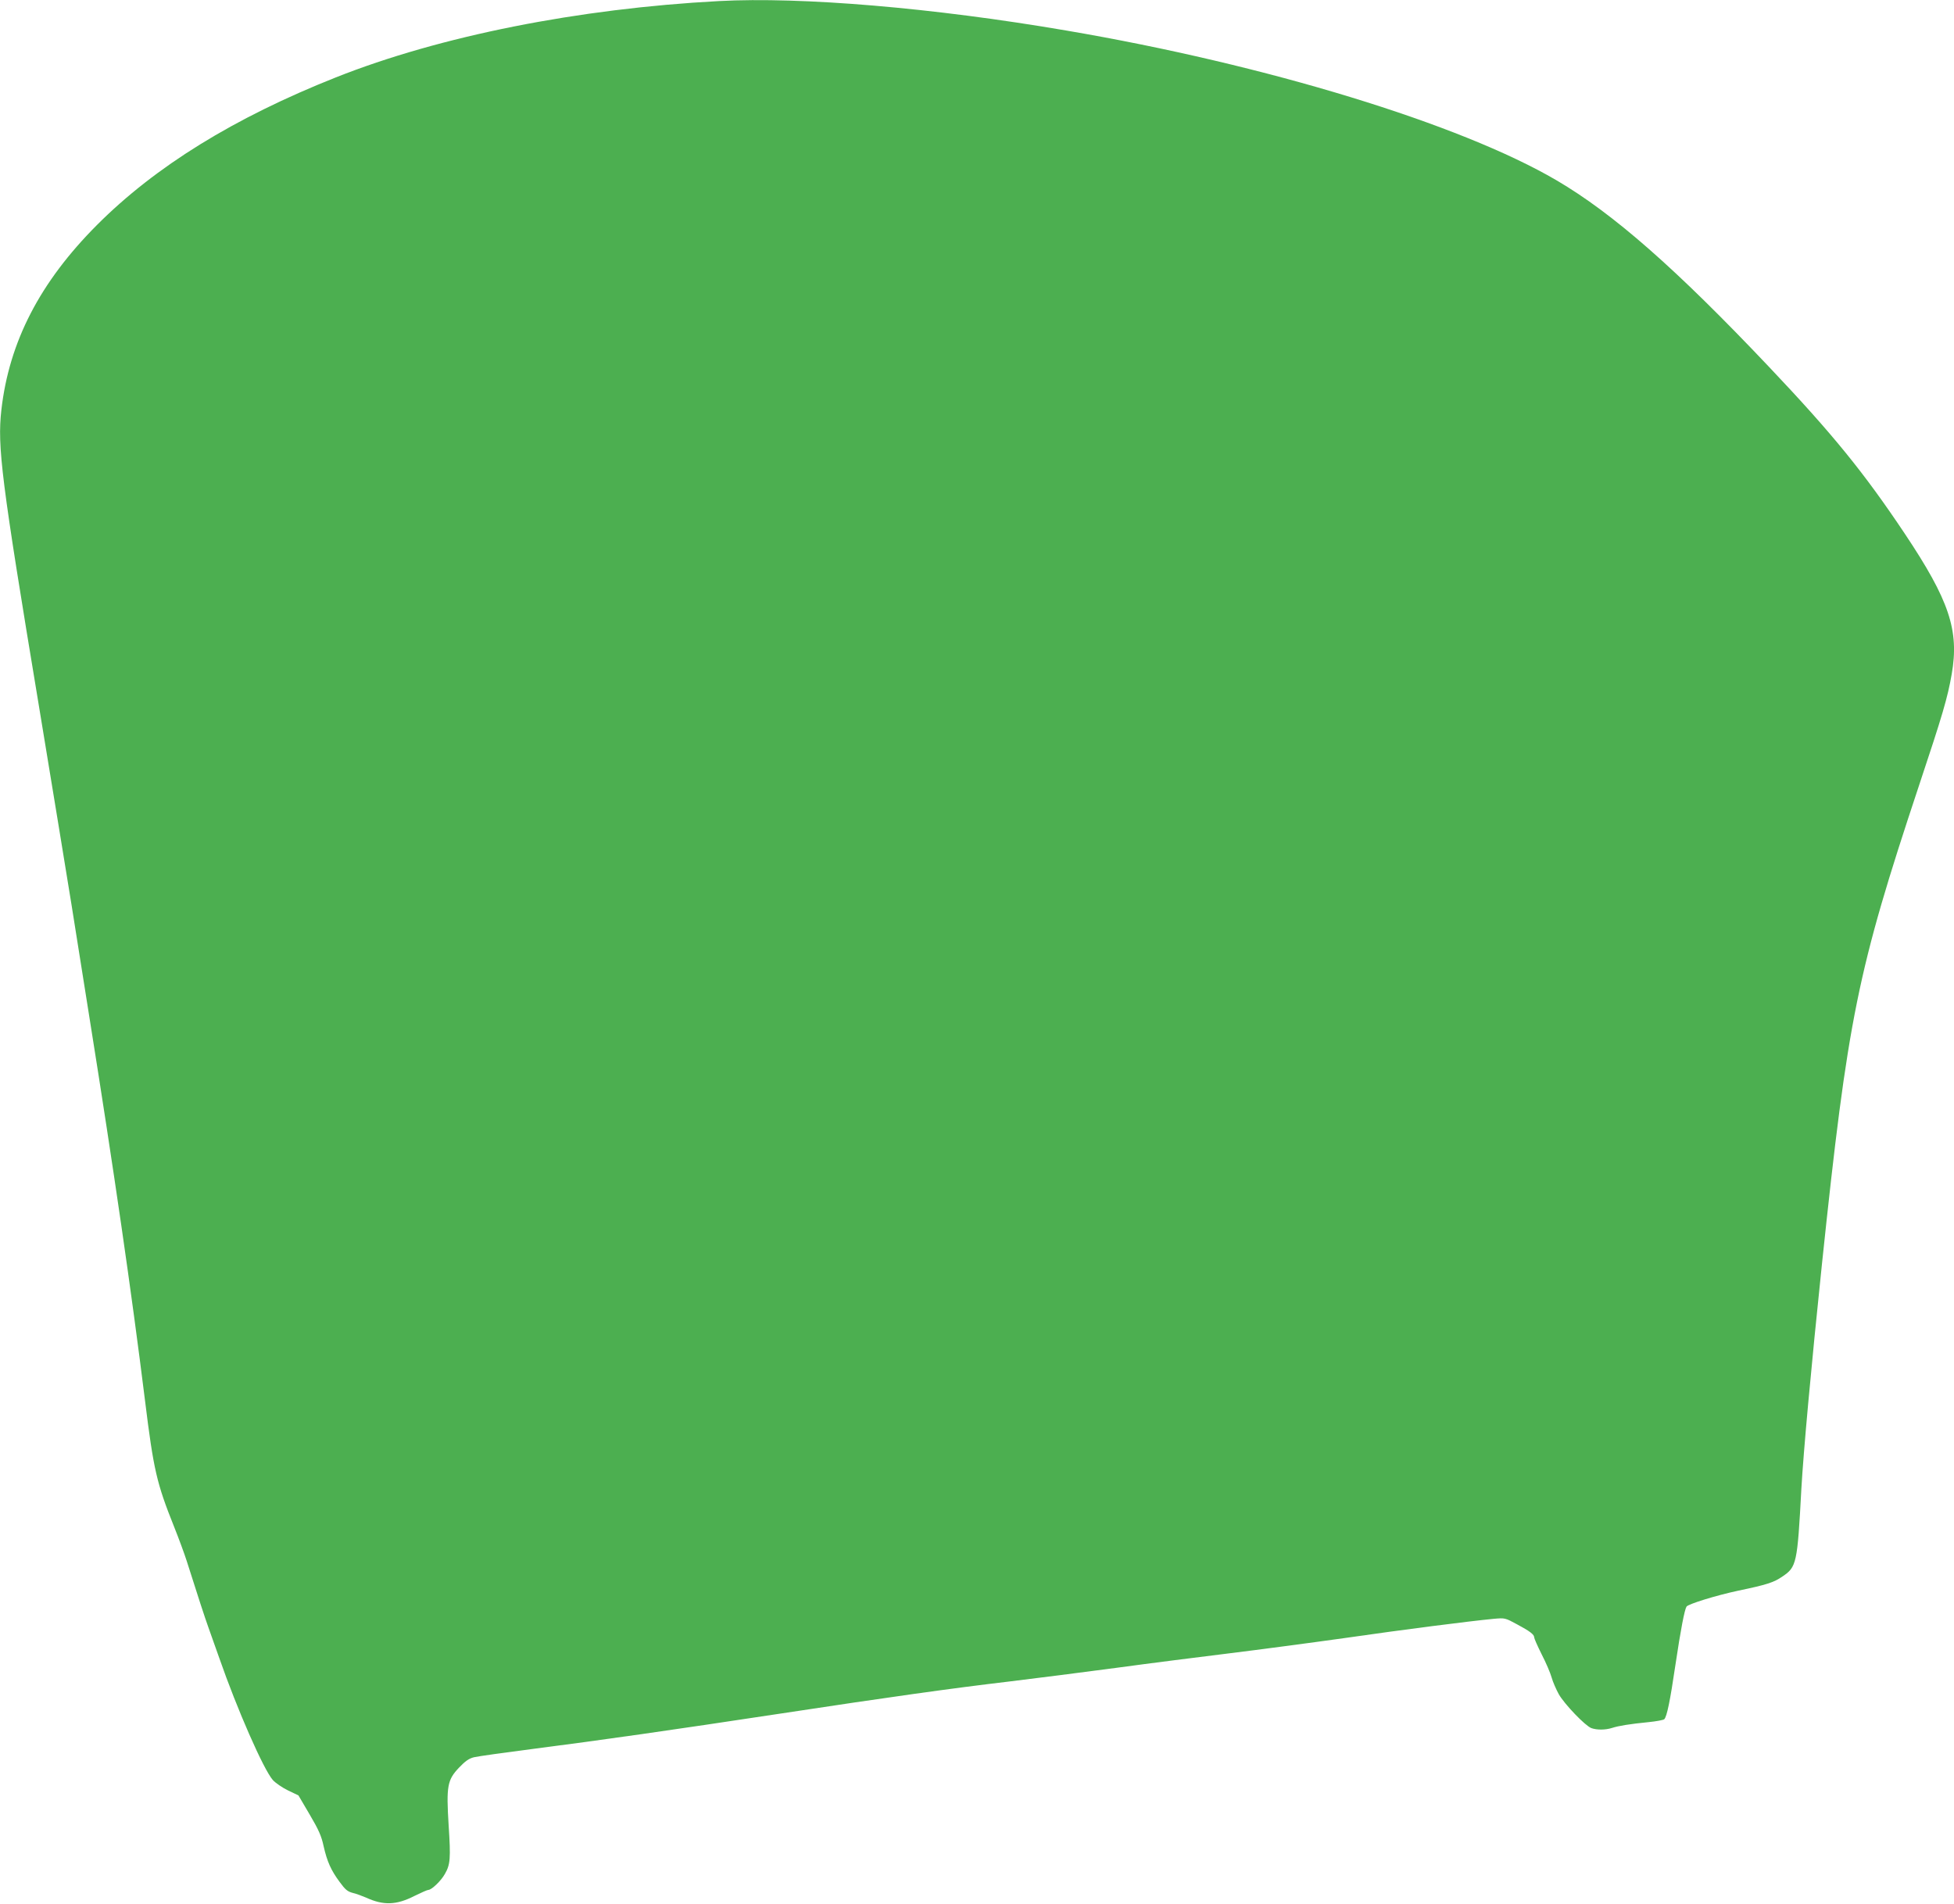 <?xml version="1.0" standalone="no"?>
<!DOCTYPE svg PUBLIC "-//W3C//DTD SVG 20010904//EN"
 "http://www.w3.org/TR/2001/REC-SVG-20010904/DTD/svg10.dtd">
<svg version="1.0" xmlns="http://www.w3.org/2000/svg"
 width="1280pt" height="1247pt" viewBox="0 0 1280 1247"
 preserveAspectRatio="xMidYMid meet">
<g transform="translate(0,1247) scale(0.1,-0.1)"
fill="#4caf50" stroke="none">
<path d="M4710 12463 c-922 -49 -1827 -229 -2510 -500 -667 -265 -1182 -583
-1565 -967 -373 -374 -575 -764 -626 -1211 -27 -241 -1 -453 246 -1940 90
-544 186 -1132 214 -1305 28 -173 82 -513 120 -755 157 -983 272 -1773 361
-2490 56 -453 76 -540 190 -825 32 -80 69 -181 83 -225 72 -228 121 -377 142
-435 13 -36 45 -126 71 -200 118 -339 290 -730 351 -800 17 -19 62 -50 99 -68
l69 -33 74 -126 c59 -100 77 -141 91 -207 23 -101 48 -157 105 -234 37 -51 52
-63 87 -72 24 -6 62 -20 85 -30 115 -53 200 -50 319 11 43 21 83 39 90 39 21
0 83 59 108 104 36 62 39 102 25 317 -16 259 -9 299 68 380 41 43 65 60 98 68
24 6 203 31 397 56 443 57 891 121 1604 229 736 112 1133 167 1504 211 168 20
485 61 705 90 220 30 553 72 740 95 187 23 527 68 755 100 388 56 812 110 977
126 71 6 73 6 150 -36 86 -46 113 -67 113 -86 0 -7 22 -57 49 -111 28 -54 57
-122 65 -151 8 -29 30 -79 47 -110 37 -65 172 -206 213 -222 36 -13 92 -13
136 1 43 14 117 26 239 38 51 5 98 14 103 19 17 17 38 117 73 355 35 235 60
363 73 383 12 17 193 73 338 104 187 39 234 54 290 93 93 62 98 85 124 572 14
247 63 785 135 1475 170 1617 231 1916 636 3135 154 462 187 574 214 729 50
287 -16 484 -308 921 -268 401 -472 652 -889 1092 -609 643 -1020 1004 -1392
1222 -630 369 -1901 758 -3211 981 -870 149 -1735 222 -2275 193z"/>
</g>
</svg>
